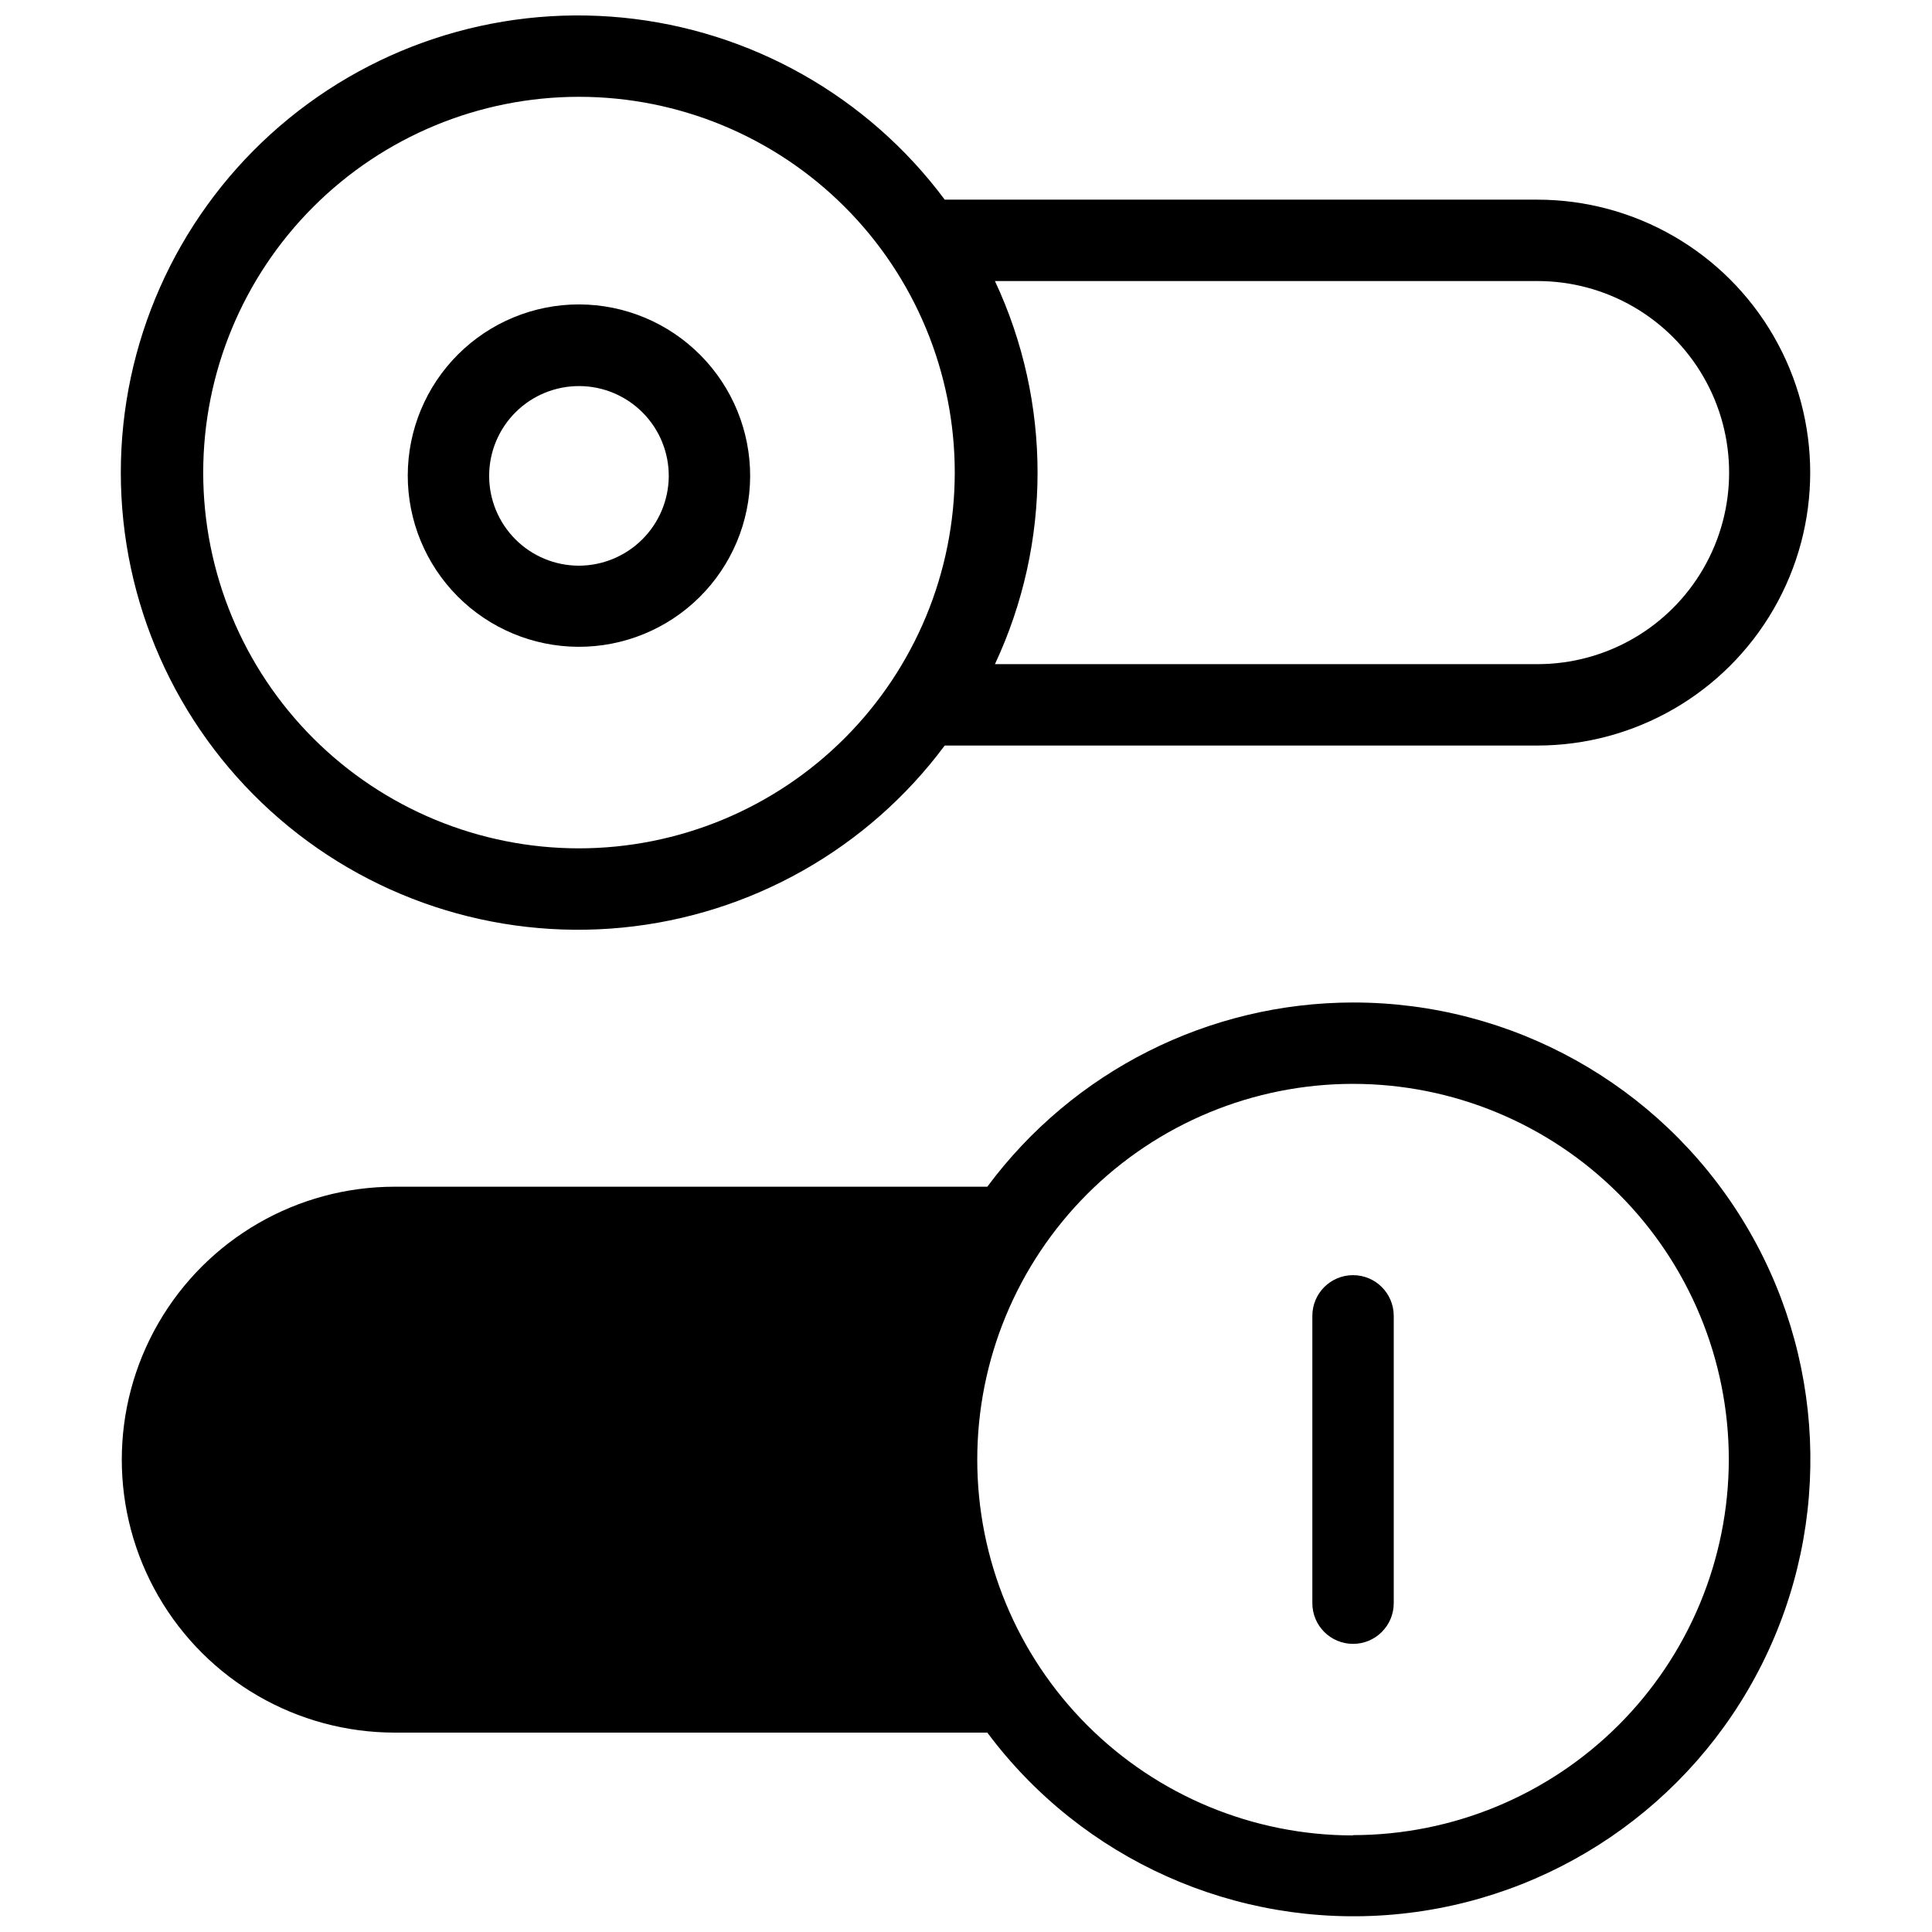 <?xml version="1.0" encoding="UTF-8"?>
<!-- The Best Svg Icon site in the world: iconSvg.co, Visit us! https://iconsvg.co -->
<svg width="800px" height="800px" version="1.1" viewBox="144 144 512 512" xmlns="http://www.w3.org/2000/svg">
 <defs>
  <clipPath id="b">
   <path d="m176 409h448v242.9h-448z"/>
  </clipPath>
  <clipPath id="a">
   <path d="m176 148.09h448v242.91h-448z"/>
  </clipPath>
 </defs>
 <g clip-path="url(#b)">
  <path d="m502.57 409.67c-38.211 0.039-74.148 18.145-96.922 48.82h-157.04c-25.84 0-49.719 13.789-62.641 36.168s-12.922 49.953 0 72.332c12.922 22.379 36.801 36.168 62.641 36.168h157.04c25.113 33.664 65.883 51.906 107.72 48.203 41.84-3.703 78.77-28.824 97.582-66.379 18.812-37.555 16.816-82.176-5.269-117.9-22.09-35.727-61.113-57.453-103.11-57.41zm0 220.73v0.004c-26.414 0-51.742-10.492-70.418-29.168-18.676-18.676-29.168-44.004-29.168-70.418 0-26.41 10.492-51.738 29.168-70.414 18.676-18.676 44.004-29.168 70.418-29.168 26.41 0 51.738 10.492 70.414 29.168s29.168 44.004 29.168 70.414c-0.039 26.395-10.543 51.695-29.215 70.352-18.668 18.652-43.977 29.141-70.367 29.16z"/>
 </g>
 <path d="m502.57 481.93c-5.957 0-10.785 4.828-10.785 10.785v76.145c0 5.953 4.828 10.785 10.785 10.785 5.957 0 10.785-4.832 10.785-10.785v-76.145c0-5.957-4.828-10.785-10.785-10.785z"/>
 <g clip-path="url(#a)">
  <path d="m551.39 196.91h-157.03c-20.406-27.414-51.438-44.938-85.449-48.25-34.016-3.312-67.844 7.894-93.152 30.859-25.309 22.965-39.742 55.551-39.742 89.723 0 34.176 14.434 66.762 39.742 89.723 25.309 22.965 59.137 34.172 93.152 30.859 34.012-3.312 65.043-20.832 85.449-48.25h157.03c25.84 0 49.719-13.785 62.641-36.164 12.922-22.379 12.922-49.953 0-72.332-12.922-22.383-36.801-36.168-62.641-36.168zm-253.95 171.91c-26.414 0-51.742-10.492-70.418-29.164-18.676-18.676-29.168-44.008-29.168-70.418s10.492-51.738 29.168-70.414 44.004-29.168 70.418-29.168c26.41 0 51.738 10.492 70.414 29.168 18.676 18.676 29.168 44.004 29.168 70.414-0.02 26.406-10.52 51.723-29.188 70.395-18.672 18.672-43.992 29.168-70.395 29.188zm254.03-48.82h-143.8c15.059-32.164 15.059-69.355 0-101.52h143.8c18.137 0 34.895 9.676 43.961 25.383 9.07 15.703 9.07 35.055 0 50.762-9.066 15.703-25.824 25.379-43.961 25.379z"/>
 </g>
 <path d="m297.43 224.67c-12.02 0-23.543 4.766-32.047 13.254-8.508 8.488-13.297 20.004-13.324 32.02-0.023 12.016 4.719 23.551 13.188 32.074s19.977 13.34 31.992 13.391c12.016 0.051 23.559-4.668 32.102-13.117 8.543-8.453 13.383-19.949 13.457-31.965 0.059-12.074-4.695-23.68-13.207-32.246s-20.086-13.391-32.16-13.41zm0 69.242c-6.324 0-12.391-2.519-16.855-6.996-4.465-4.481-6.965-10.555-6.945-16.879 0.02-6.324 2.555-12.379 7.047-16.832 4.492-4.449 10.574-6.93 16.898-6.891 6.324 0.035 12.371 2.59 16.809 7.098 4.441 4.504 6.902 10.59 6.844 16.914-0.074 6.269-2.613 12.258-7.066 16.668-4.453 4.414-10.465 6.898-16.73 6.918z"/>
</svg>